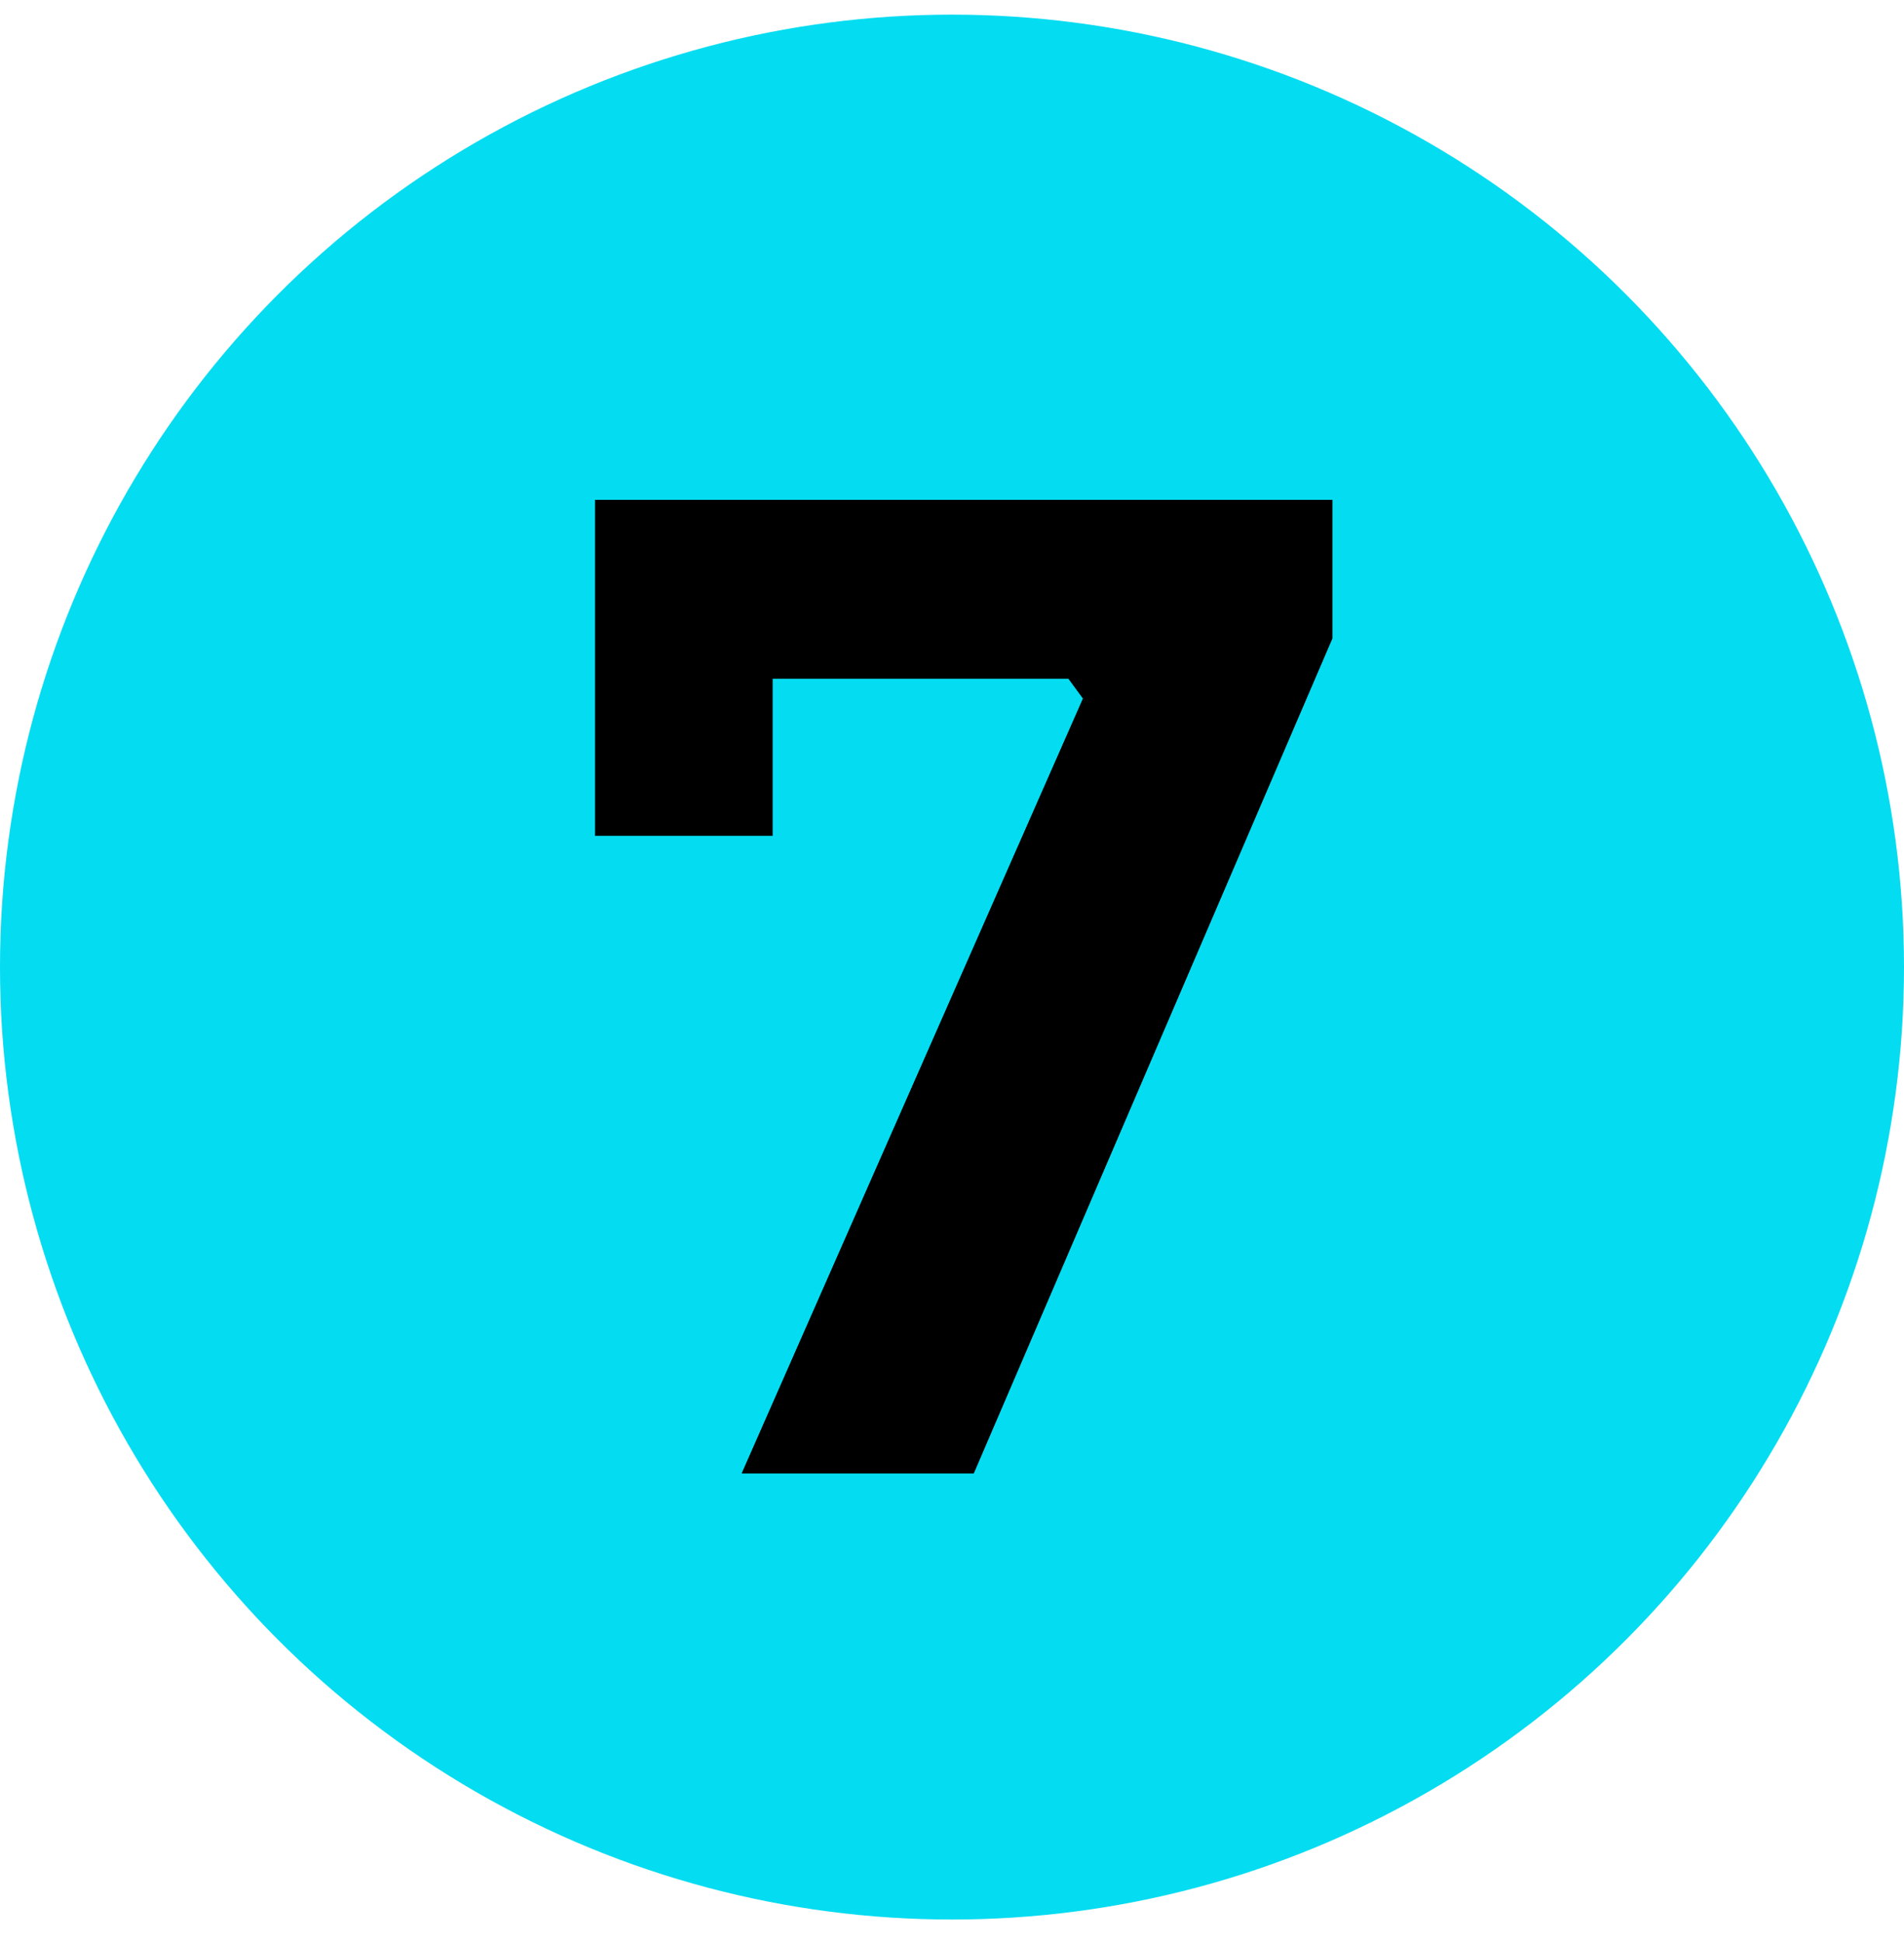 <svg width="50" height="51" viewBox="0 0 50 51" fill="none" xmlns="http://www.w3.org/2000/svg">
<circle cx="25" cy="25.384" r="25" fill="#04DCF1"/>
<path d="M19.481 38.67L28.441 18.335L28.056 17.81H15.631V13.12H34.986V16.76L25.571 38.67H19.481ZM15.631 21.94V13.12H20.286V21.94H15.631Z" fill="black"/>
<path d="M19.481 38.67L28.441 18.335L28.056 17.81H15.631V13.12H34.986V16.76L25.571 38.67H19.481ZM15.631 21.94V13.12H20.286V21.94H15.631Z" fill="black"/>
</svg>
